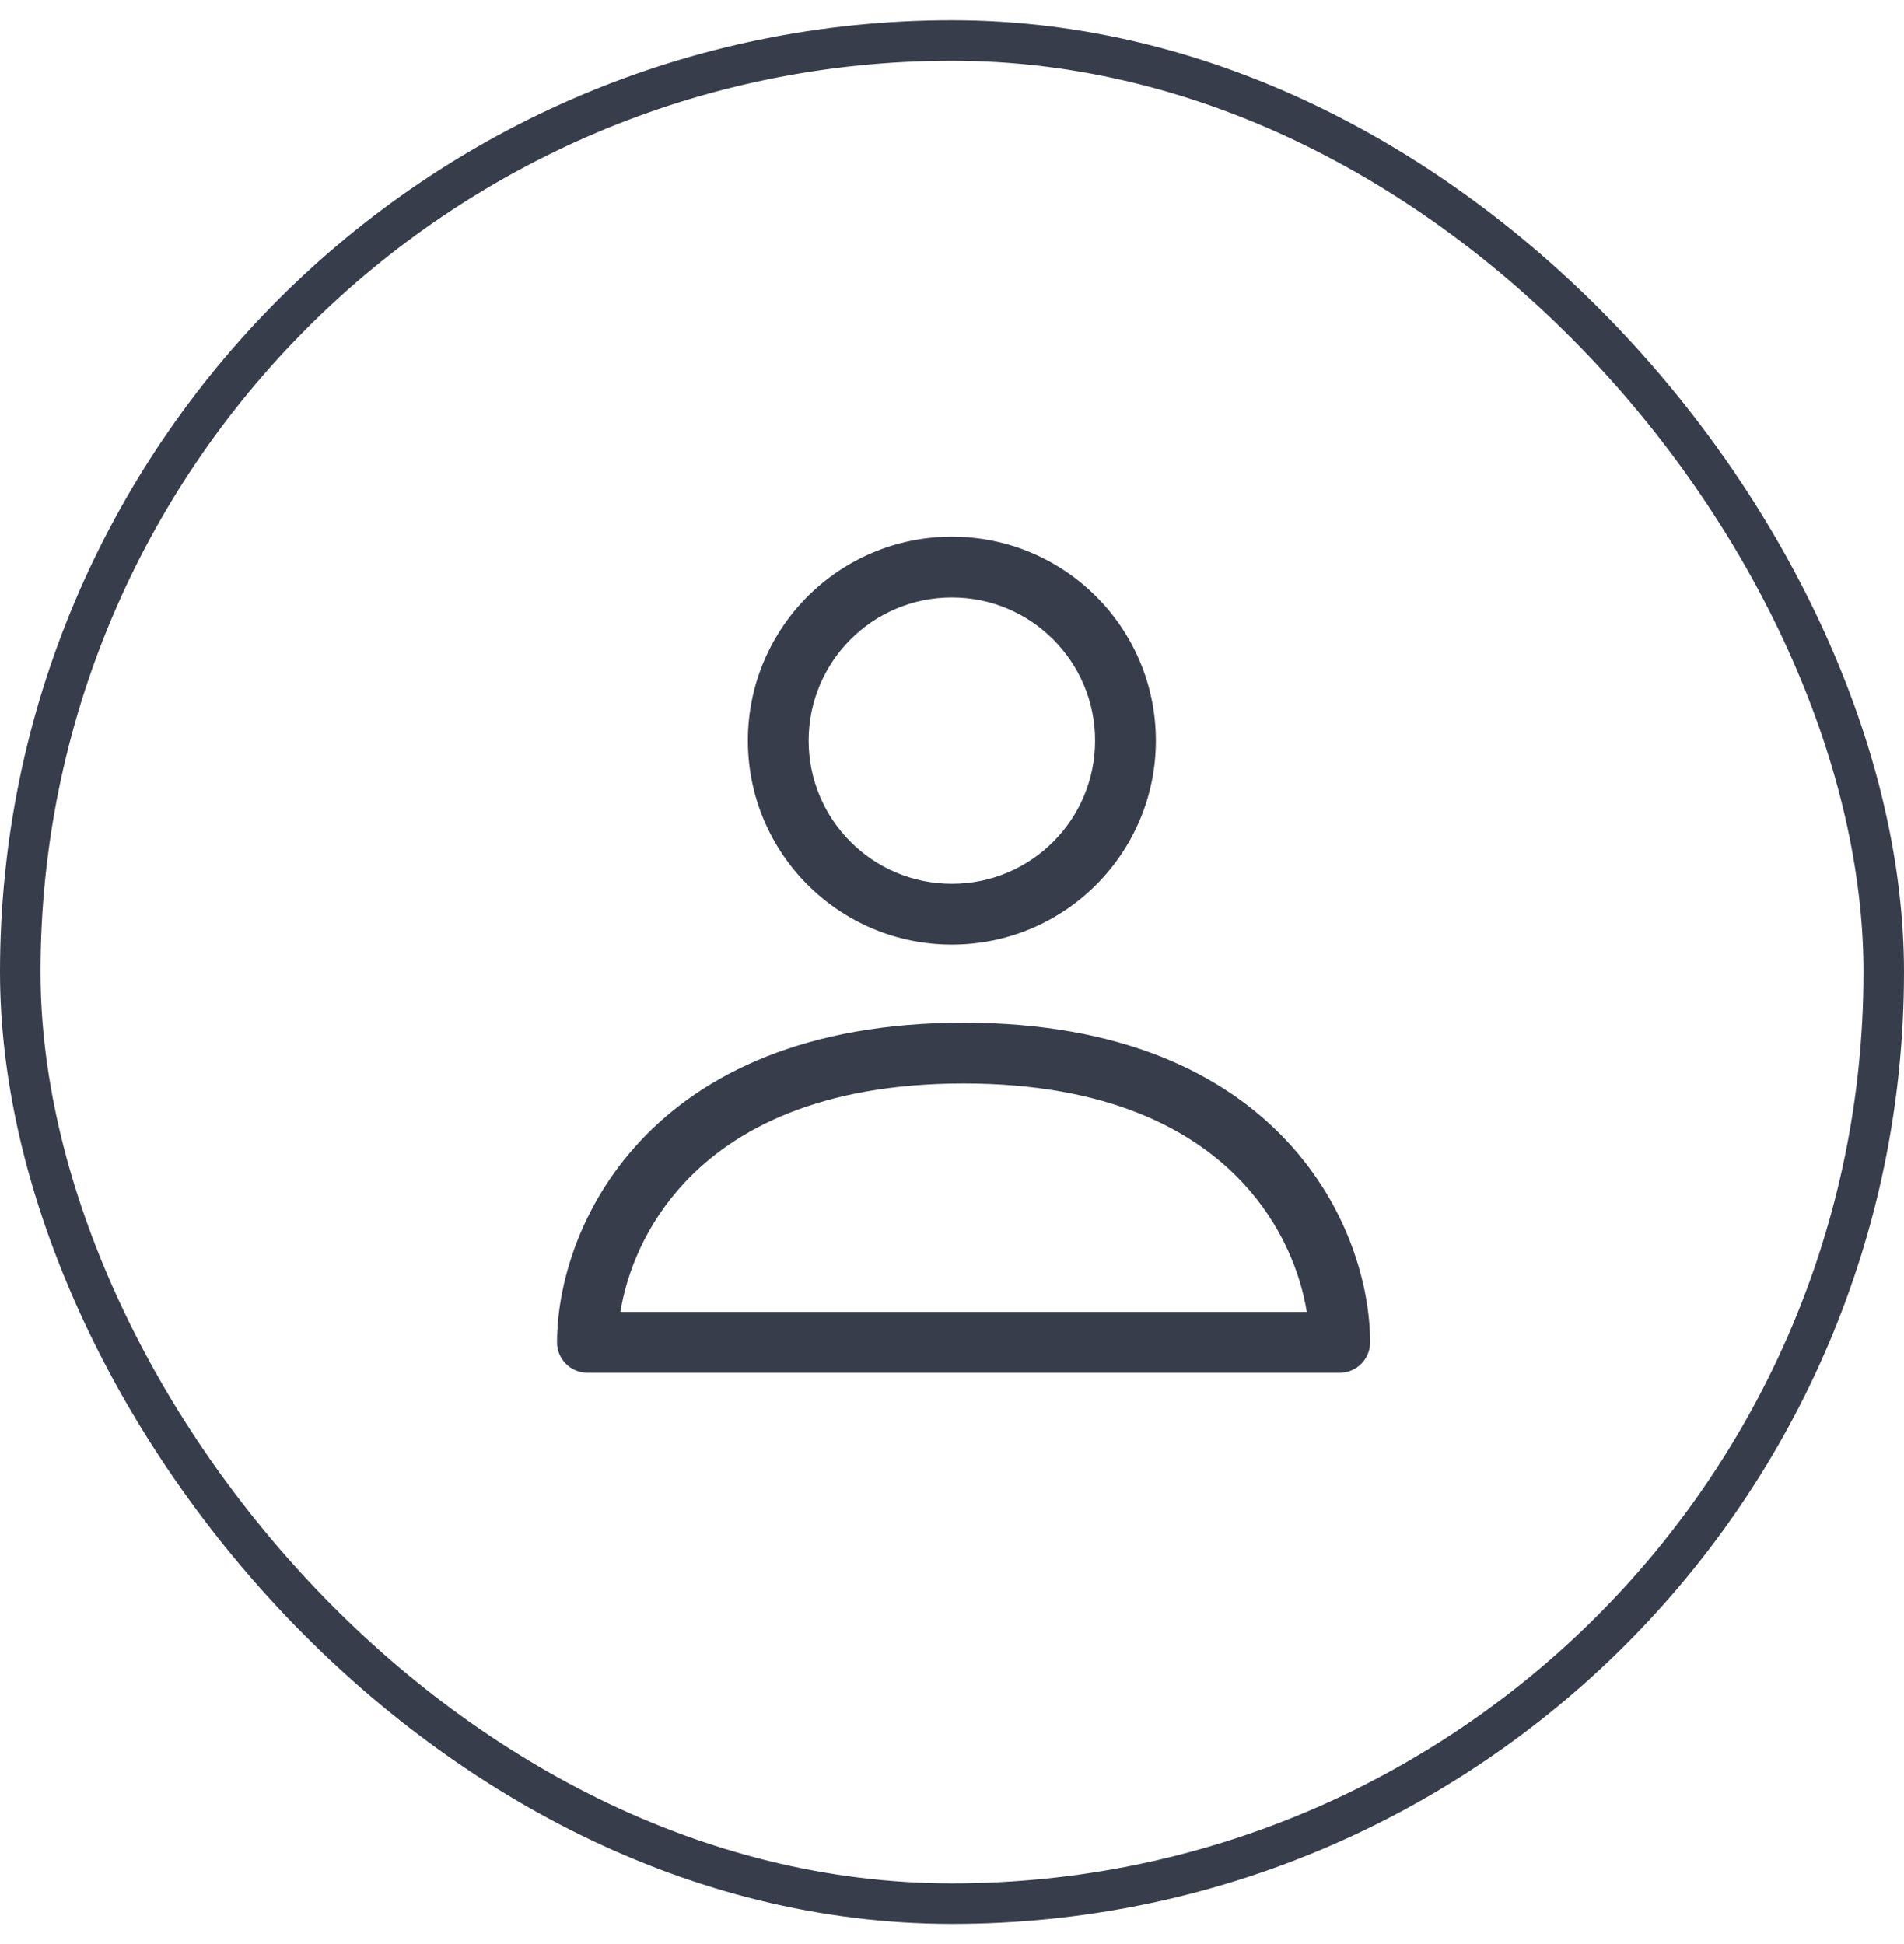 <svg width="47" height="48" viewBox="0 0 47 48" fill="none" xmlns="http://www.w3.org/2000/svg">
<rect x="0.5" y="1" width="46" height="46" rx="23" stroke="#383D4C"/>
<path fill-rule="evenodd" clip-rule="evenodd" d="M23.497 14.75C21.544 14.75 19.961 16.333 19.961 18.286C19.961 20.238 21.544 21.821 23.497 21.821C25.449 21.821 27.032 20.238 27.032 18.286C27.032 16.333 25.449 14.75 23.497 14.75ZM18.461 18.286C18.461 15.505 20.715 13.25 23.497 13.25C26.278 13.25 28.532 15.505 28.532 18.286C28.532 21.067 26.278 23.321 23.497 23.321C20.715 23.321 18.461 21.067 18.461 18.286Z" fill="#383D4C"/>
<path fill-rule="evenodd" clip-rule="evenodd" d="M15.81 28.166C17.367 26.502 19.899 25.25 23.786 25.25C27.672 25.25 30.205 26.502 31.762 28.166C33.3 29.809 33.821 31.785 33.821 33.143C33.821 33.557 33.486 33.893 33.071 33.893H14.5C14.086 33.893 13.75 33.557 13.75 33.143C13.75 31.785 14.272 29.809 15.81 28.166ZM15.314 32.393H32.258C32.102 31.43 31.64 30.231 30.667 29.191C29.438 27.879 27.328 26.75 23.786 26.75C20.243 26.75 18.133 27.879 16.905 29.191C15.931 30.231 15.47 31.43 15.314 32.393Z" fill="#383D4C"/>
</svg>
